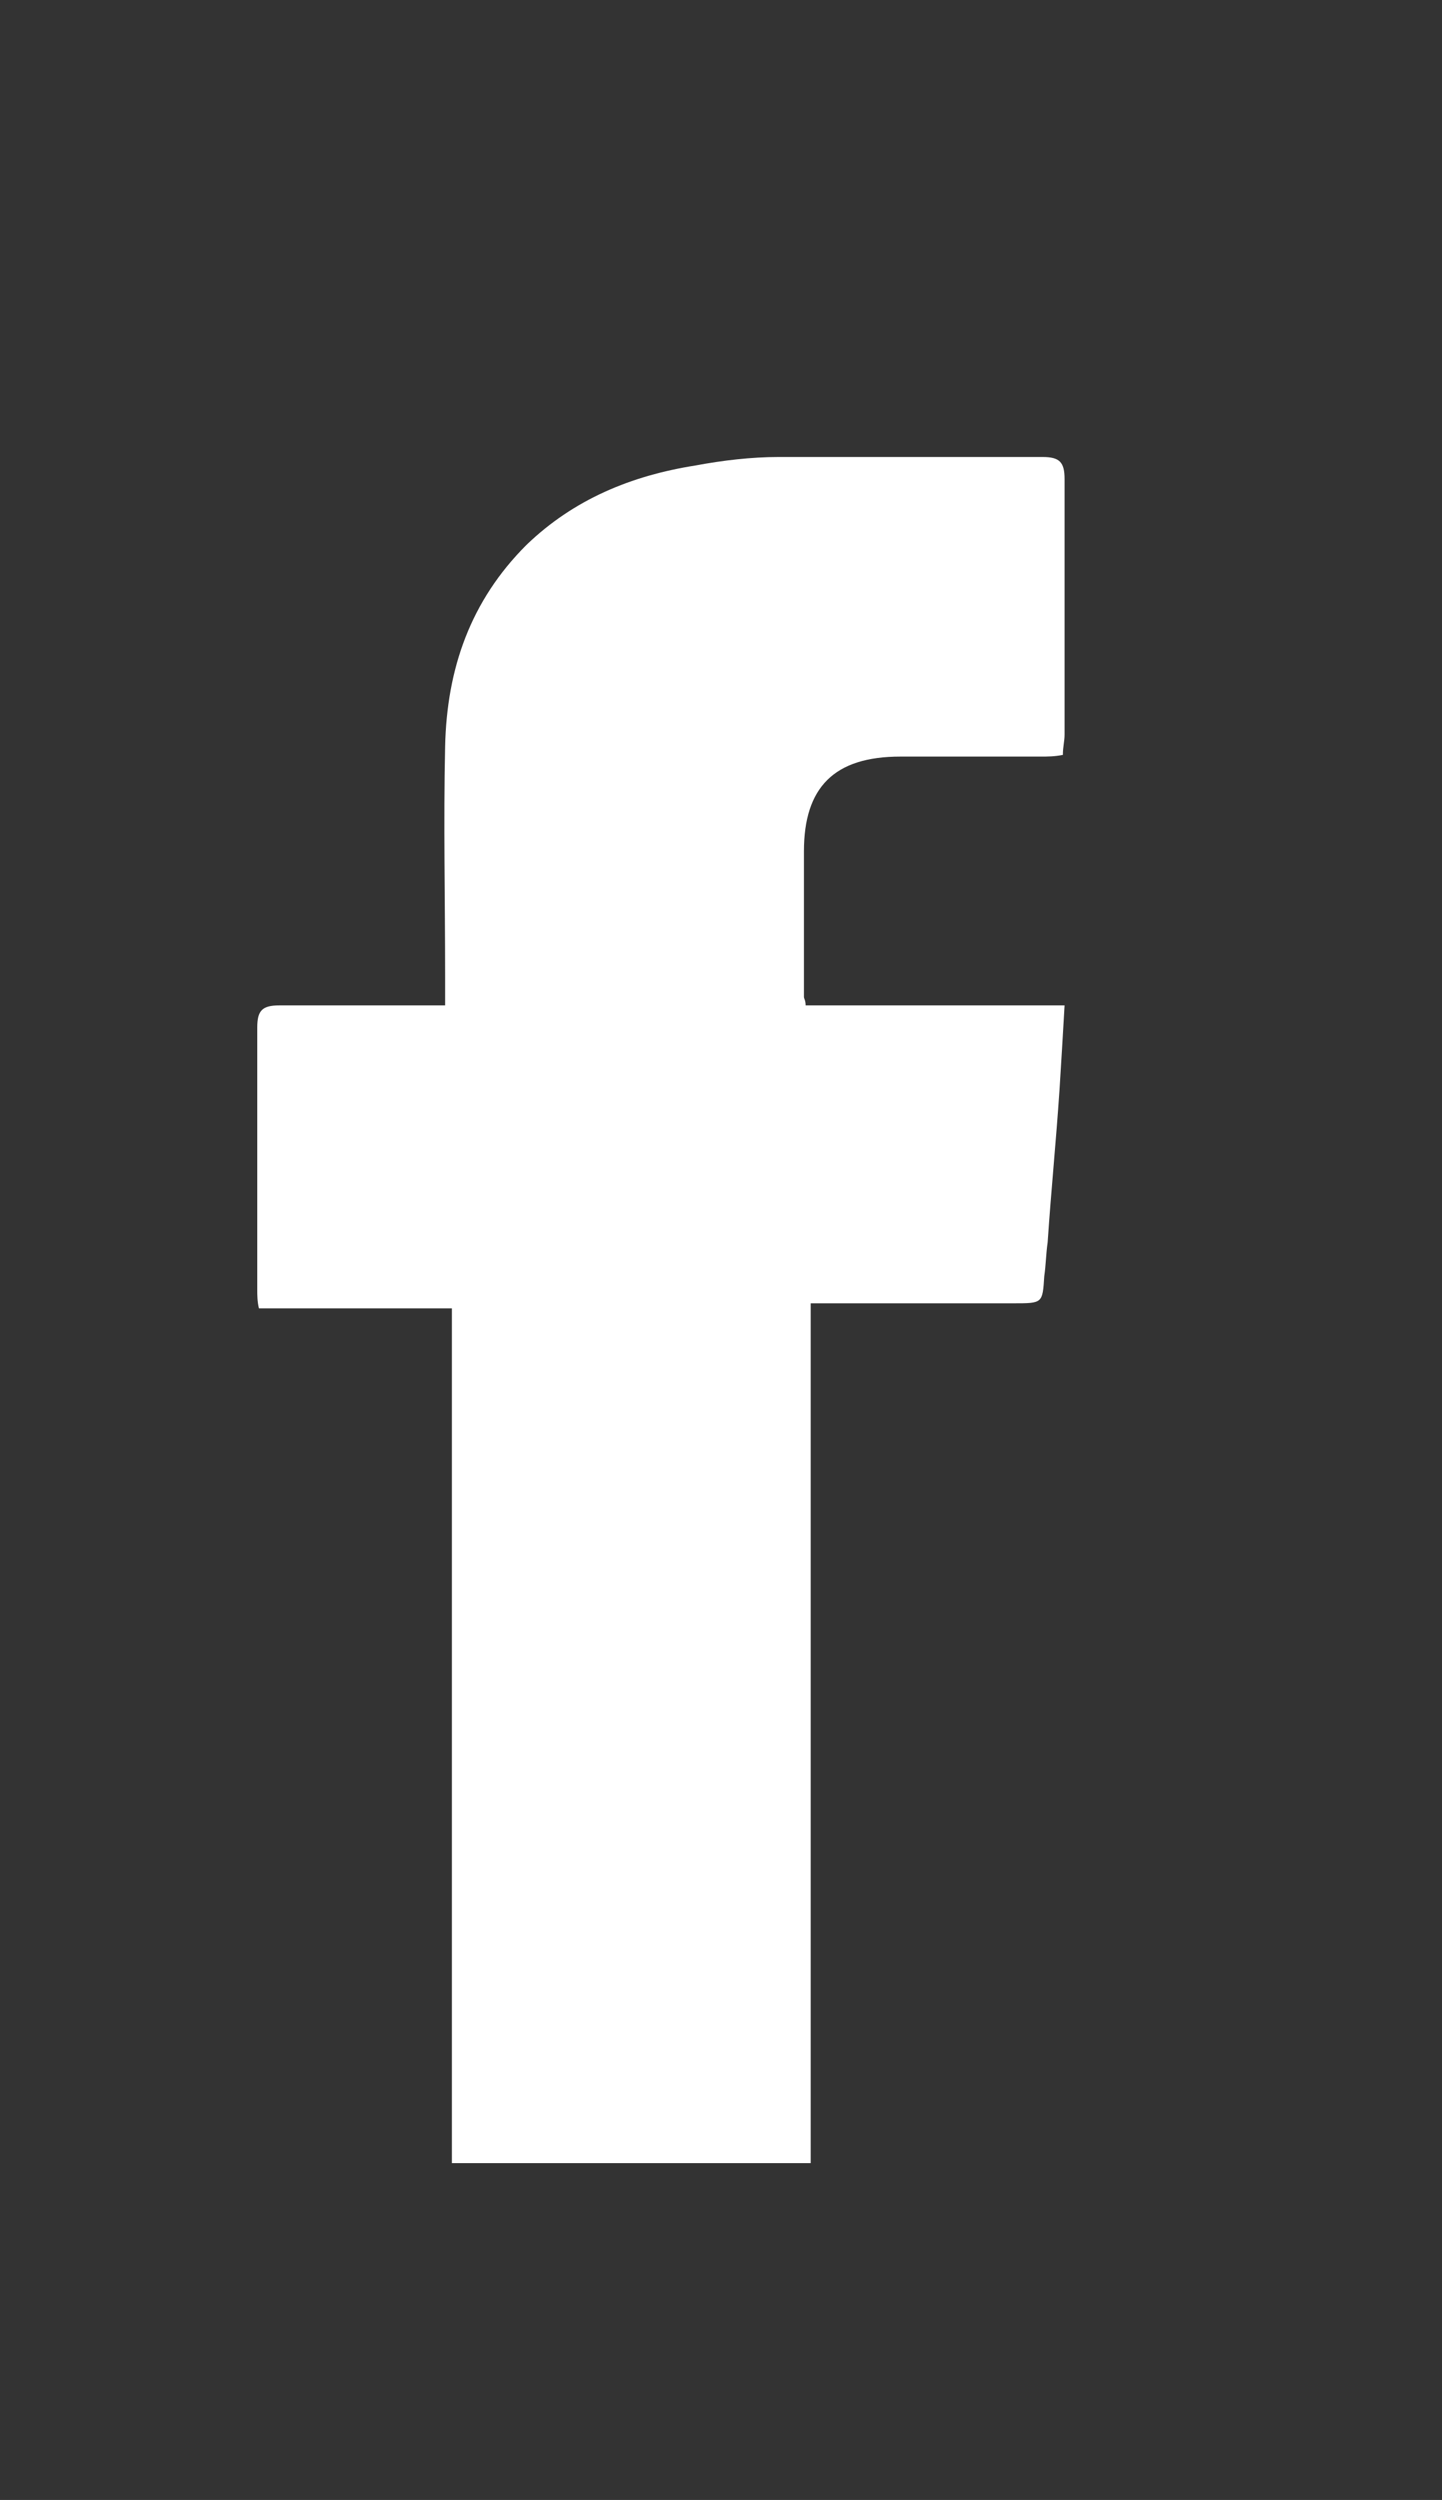 <?xml version="1.0" encoding="utf-8"?>
<!-- Generator: Adobe Illustrator 24.3.0, SVG Export Plug-In . SVG Version: 6.00 Build 0)  -->
<svg version="1.1" id="Layer_1" xmlns="http://www.w3.org/2000/svg" xmlns:xlink="http://www.w3.org/1999/xlink" x="0px" y="0px"
	 viewBox="0 0 85.2 147.7" style="enable-background:new 0 0 85.2 147.7;" xml:space="preserve">
<rect x="0" y="0" width="85.2" height="147.7" fill="#333333" stroke="none"/>
<style type="text/css">
	.st0{fill:#FFFFFF;}
</style>
<g>
	<path class="st0" d="M26.7,77.3c0,17,0,33.7,0,50.5c7.1,0,14,0,21.2,0c0-17,0-33.8,0-50.8c4.1,0,8.1,0,12,0c1.7,0,1.7,0,1.8-1.6
		c0.1-0.7,0.1-1.3,0.2-2c0.2-3,0.5-6,0.7-9c0.1-1.6,0.2-3.2,0.3-5c-2.7,0-5.2,0-7.7,0s-5.1,0-7.6,0c0-0.3-0.1-0.4-0.1-0.5
		c0-2.9,0-5.8,0-8.6c0-3.8,1.8-5.6,5.7-5.6c2.8,0,5.5,0,8.3,0c0.4,0,0.8,0,1.3-0.1c0-0.5,0.1-0.8,0.1-1.2c0-5,0-10.1,0-15.1
		c0-1-0.3-1.3-1.3-1.3c-5.2,0-10.4,0-15.6,0c-1.6,0-3.3,0.2-4.9,0.5c-3.8,0.6-7.2,2-10,4.7c-3.3,3.3-4.7,7.3-4.8,11.9
		c-0.1,4.5,0,9,0,13.6c0,0.5,0,1.1,0,1.7c-3.4,0-6.6,0-9.8,0c-1,0-1.3,0.3-1.3,1.3c0,5.2,0,10.3,0,15.5c0,0.3,0,0.7,0.1,1.1
		C19.1,77.3,22.8,77.3,26.7,77.3z"/>
</g>
</svg>

